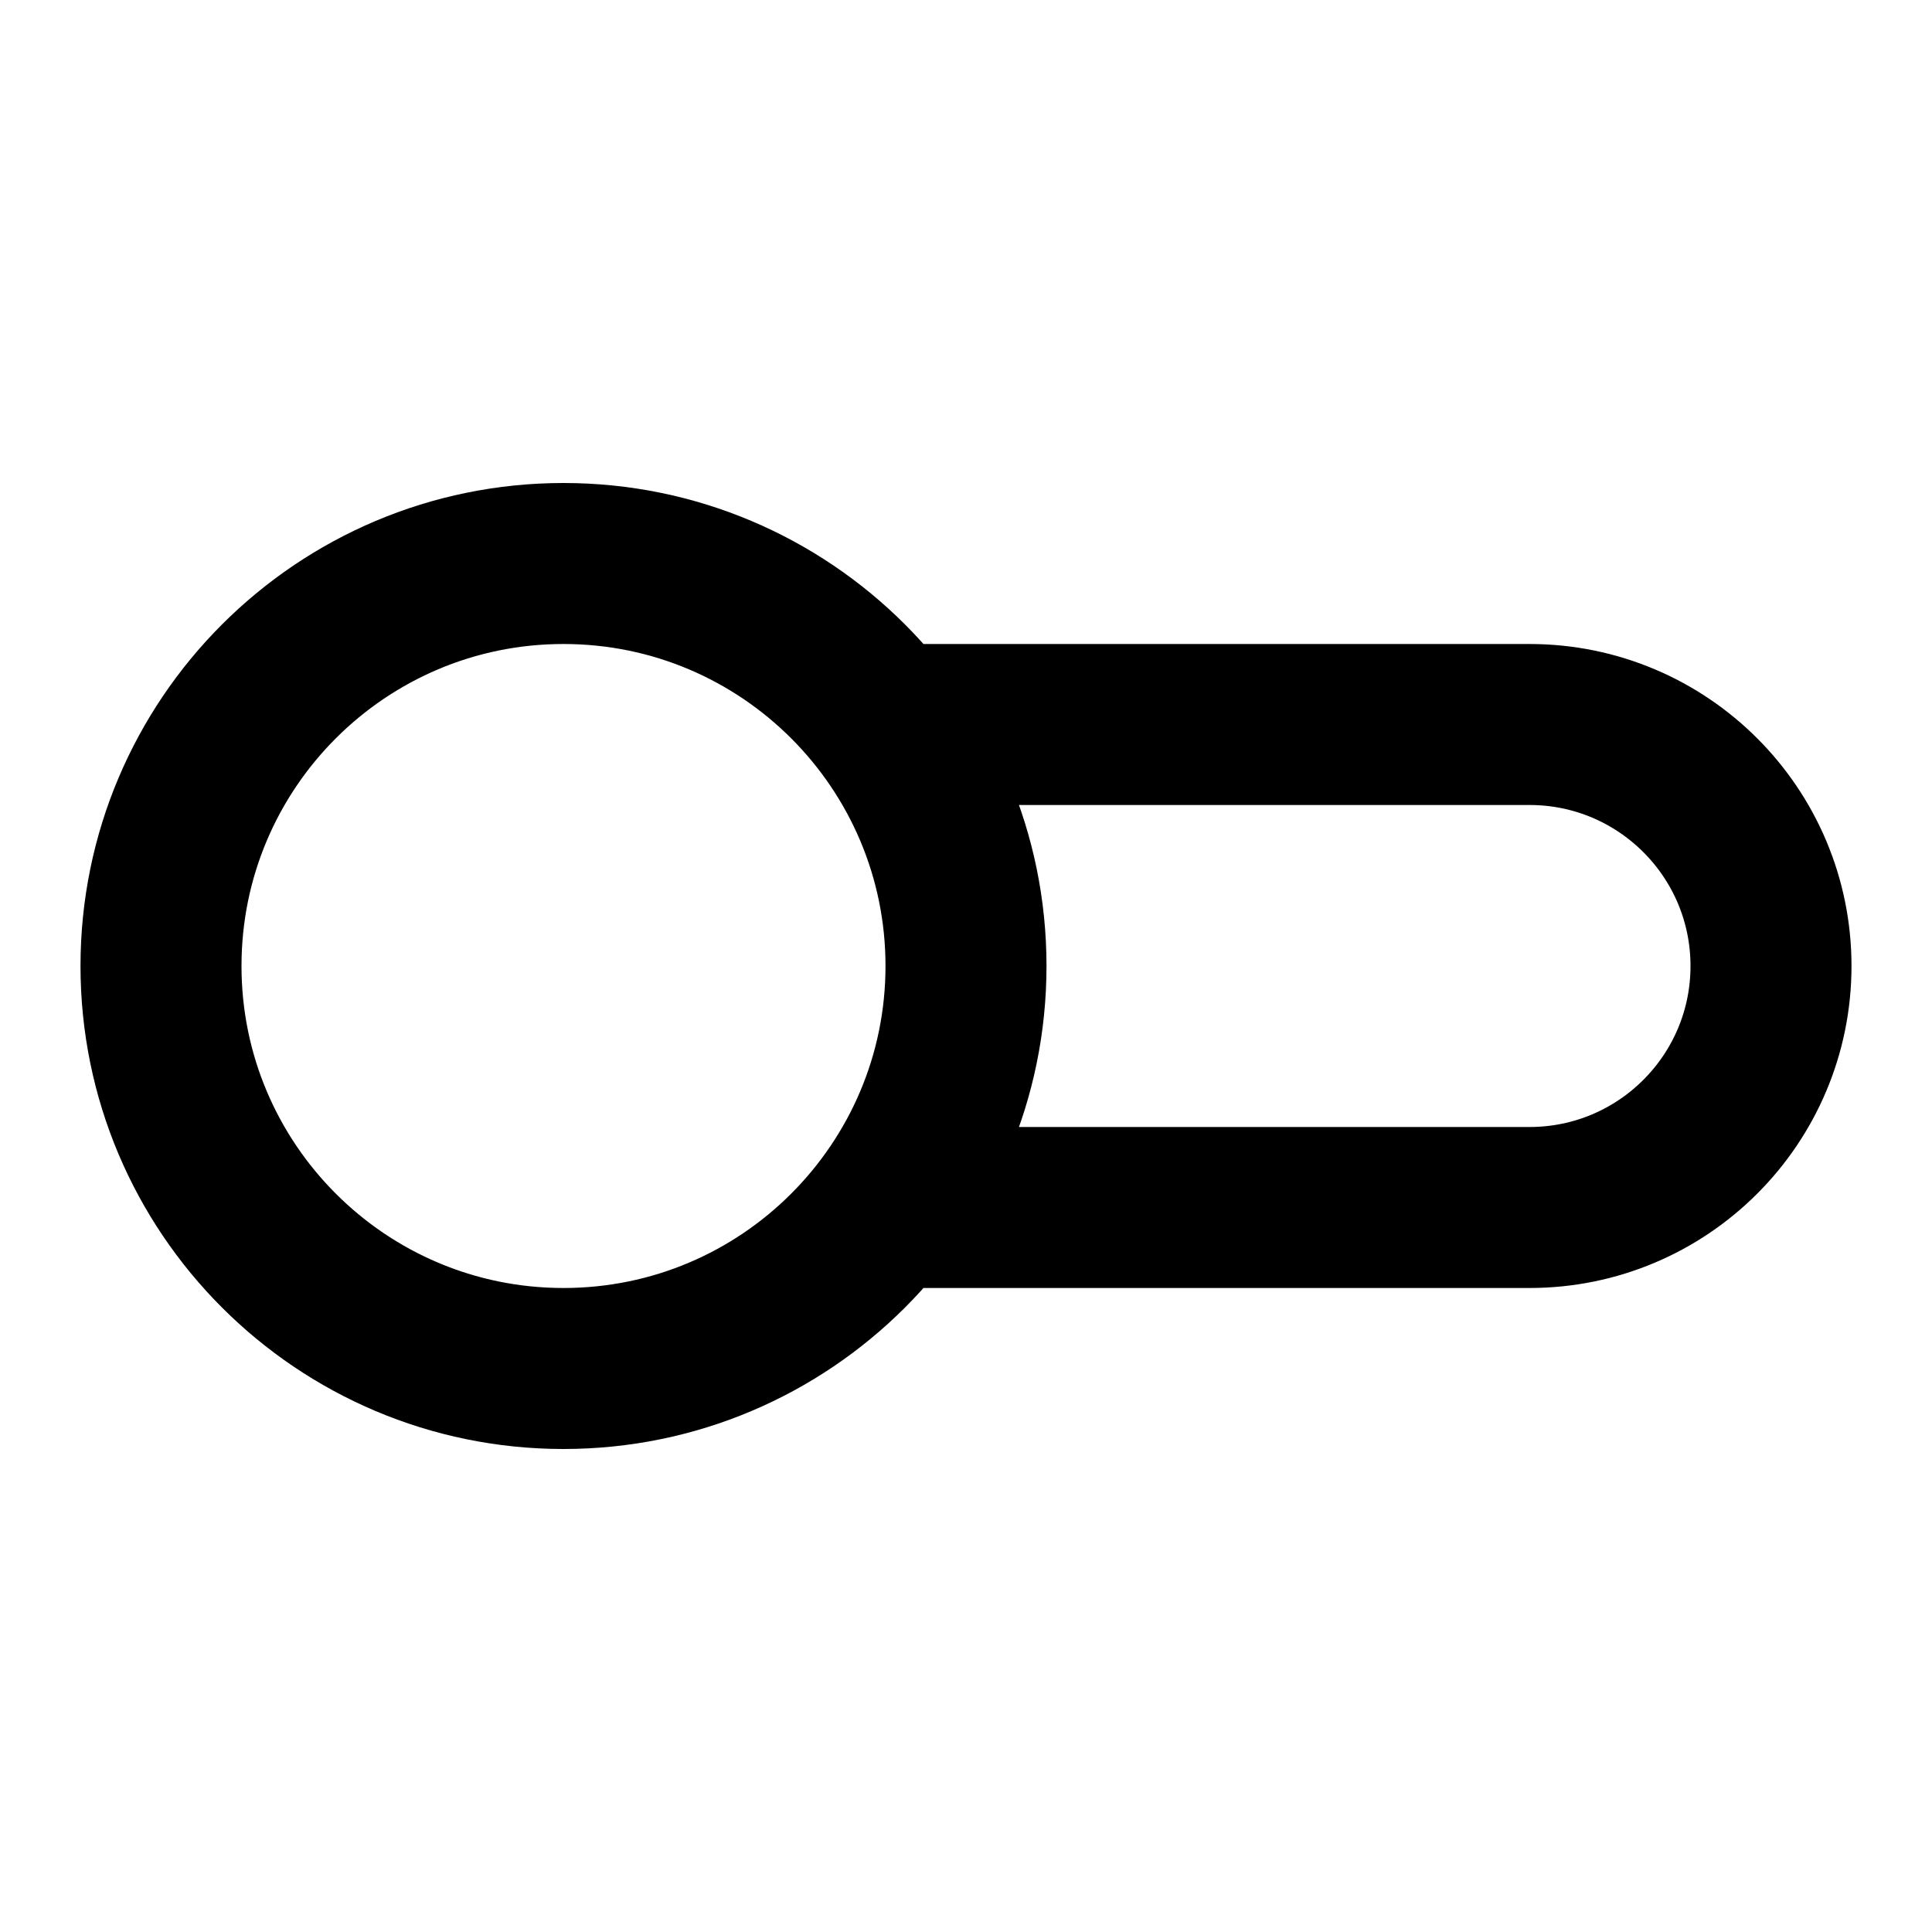 <?xml version="1.0" encoding="utf-8"?>
<svg width="800px" height="800px" viewBox="0 0 24 24" fill="none" xmlns="http://www.w3.org/2000/svg">
<path d="M11 9H19C20.657 9 22 10.343 22 12C22 13.657 20.657 15 19 15H11M2 12C2 14.761 4.239 17 7 17C9.761 17 12 14.761 12 12C12 9.239 9.761 7 7 7C4.239 7 2 9.239 2 12Z" stroke="#000000" stroke-width="2" stroke-linecap="round" stroke-linejoin="round"/>
</svg>